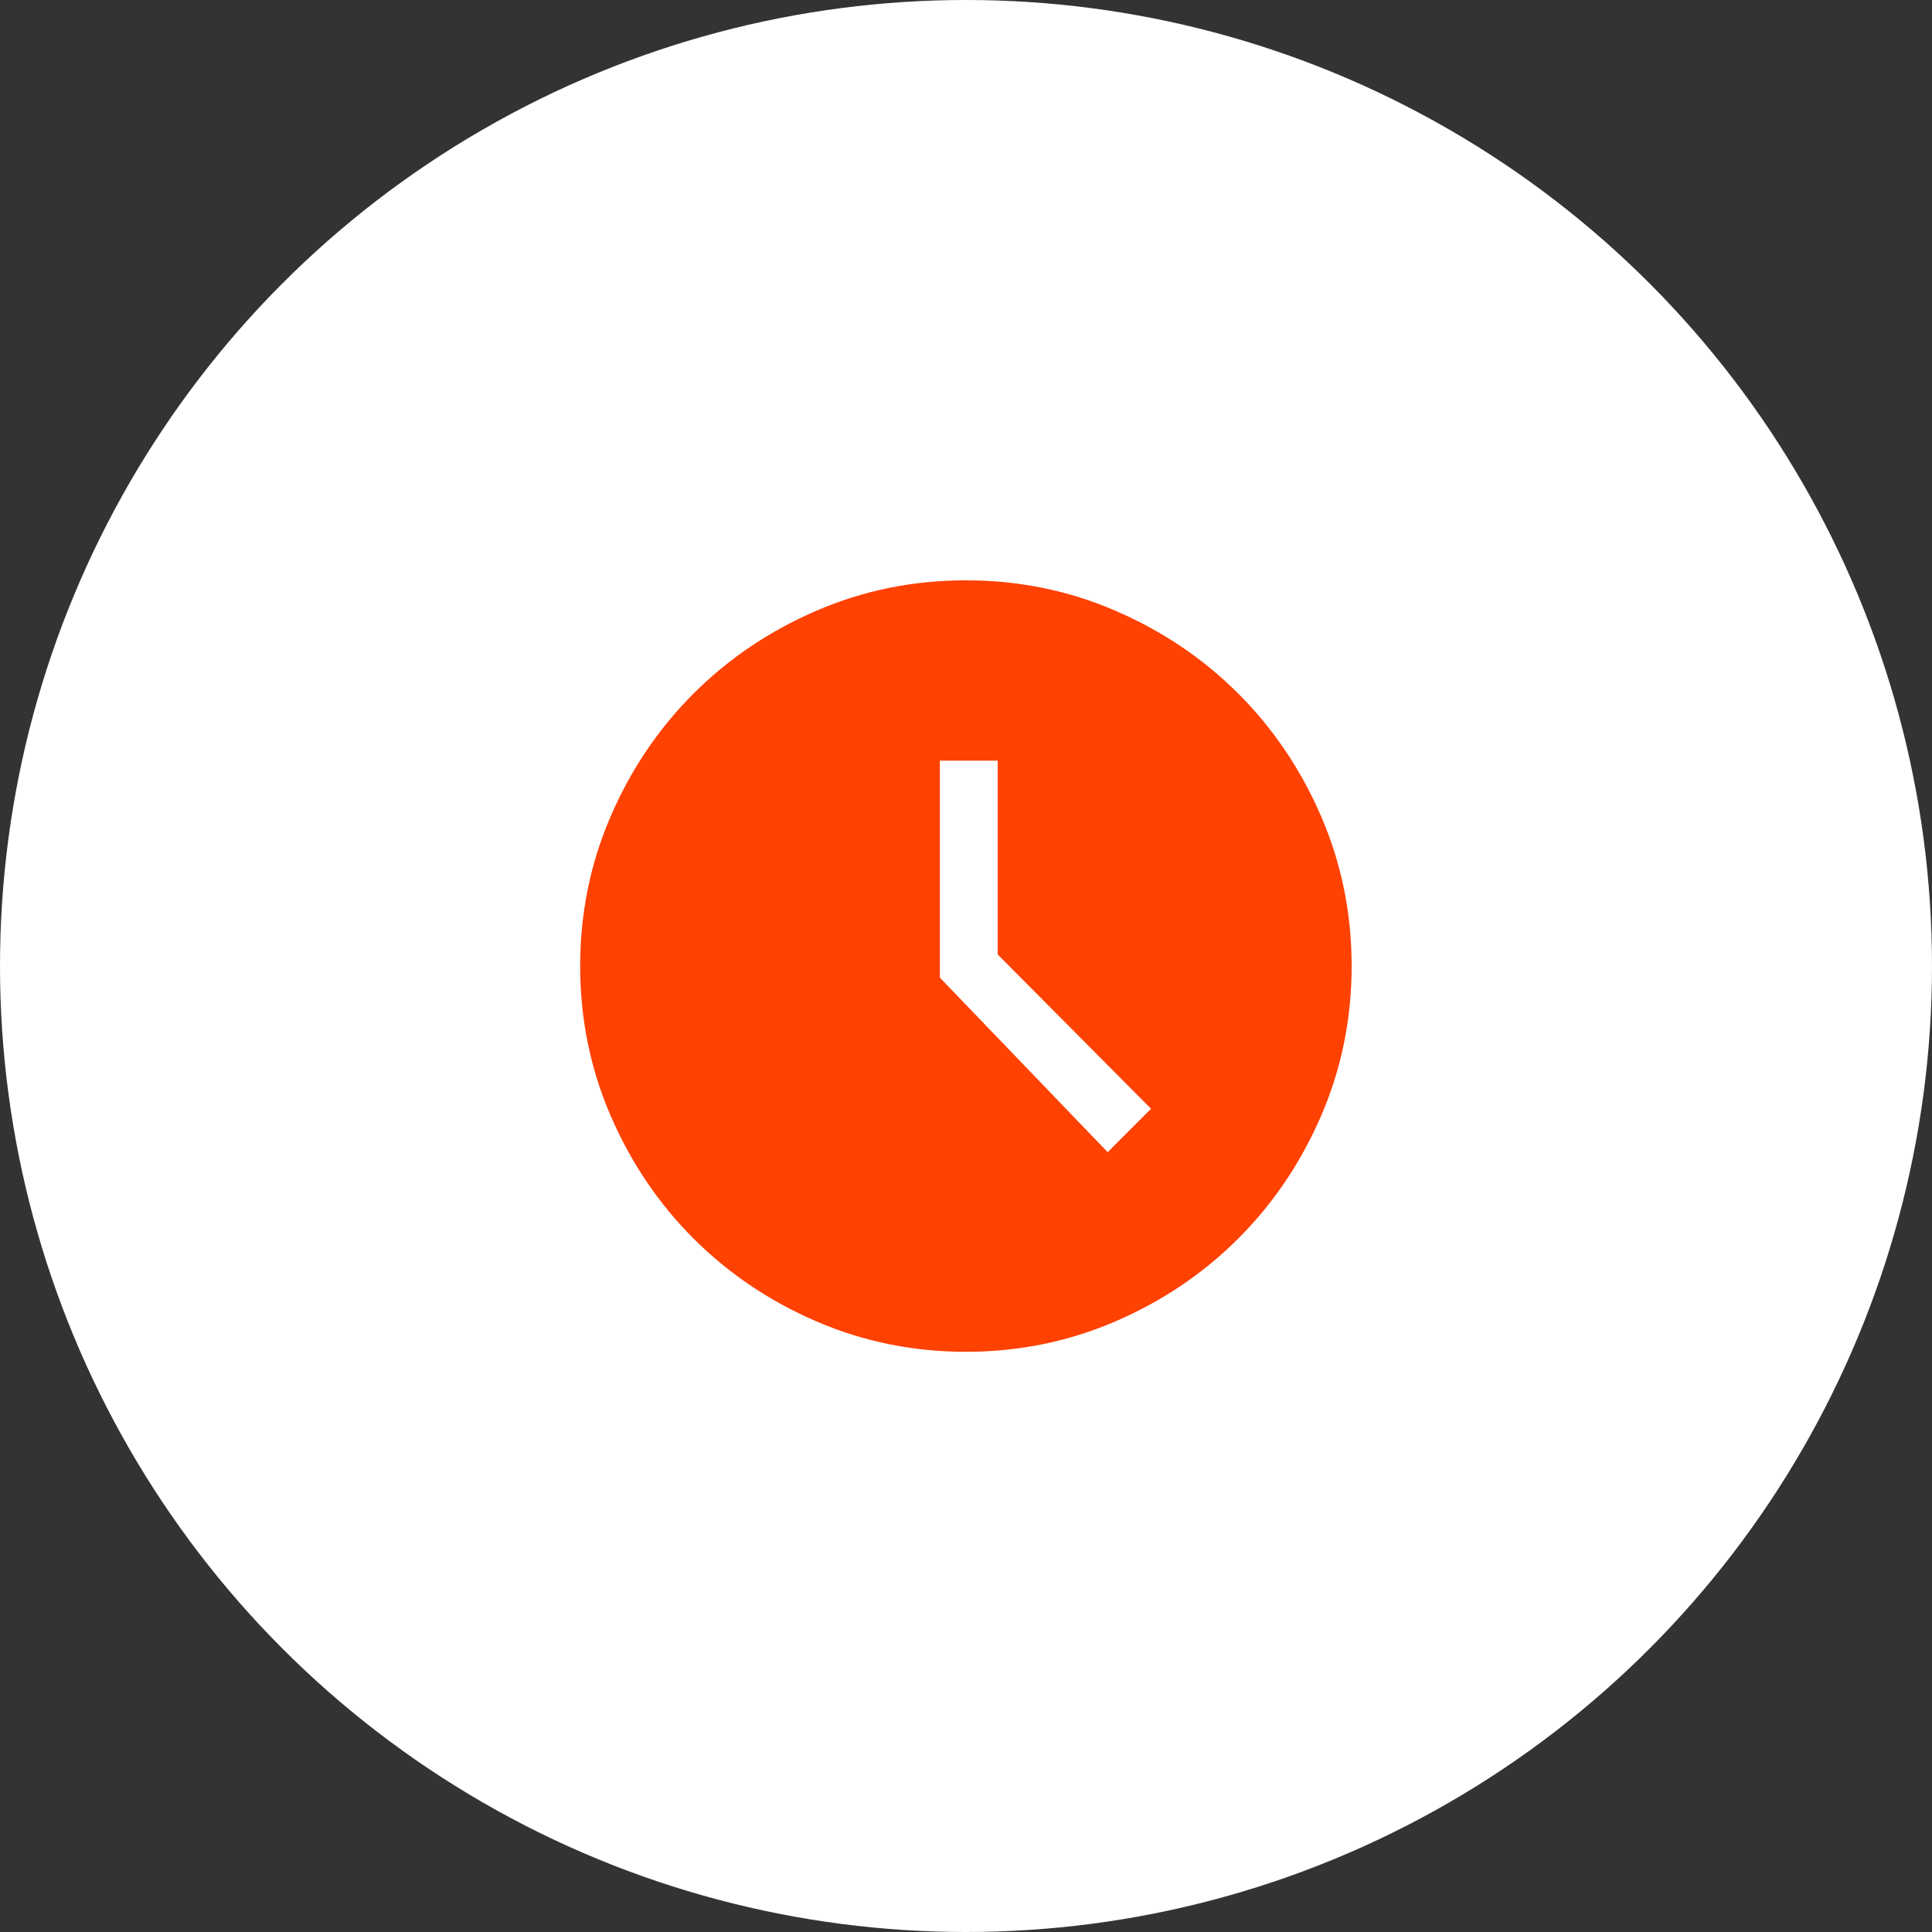 <svg width="48" height="48" viewBox="0 0 48 48" fill="none" xmlns="http://www.w3.org/2000/svg">
<rect x="0" y="0" width="48" height="48" fill="#333333" stroke="none"/>
<circle cx="24" cy="24" r="24" fill="white"/>
<path d="M27.519 28.625L28.597 27.547L24.788 23.714V18.898H23.351V24.289L27.519 28.625ZM23.997 33.585C22.688 33.585 21.45 33.333 20.284 32.83C19.118 32.327 18.1 31.64 17.229 30.77C16.359 29.899 15.672 28.881 15.169 27.715C14.666 26.549 14.414 25.311 14.414 24.001C14.414 22.692 14.666 21.454 15.169 20.288C15.672 19.122 16.359 18.104 17.229 17.233C18.1 16.363 19.118 15.676 20.284 15.173C21.45 14.669 22.688 14.418 23.997 14.418C25.307 14.418 26.545 14.669 27.711 15.173C28.877 15.676 29.895 16.363 30.766 17.233C31.636 18.104 32.323 19.122 32.826 20.288C33.329 21.454 33.581 22.692 33.581 24.001C33.581 25.311 33.329 26.549 32.826 27.715C32.323 28.881 31.636 29.899 30.766 30.77C29.895 31.64 28.877 32.327 27.711 32.83C26.545 33.333 25.307 33.585 23.997 33.585Z" fill="#FF4102"/>
</svg>

